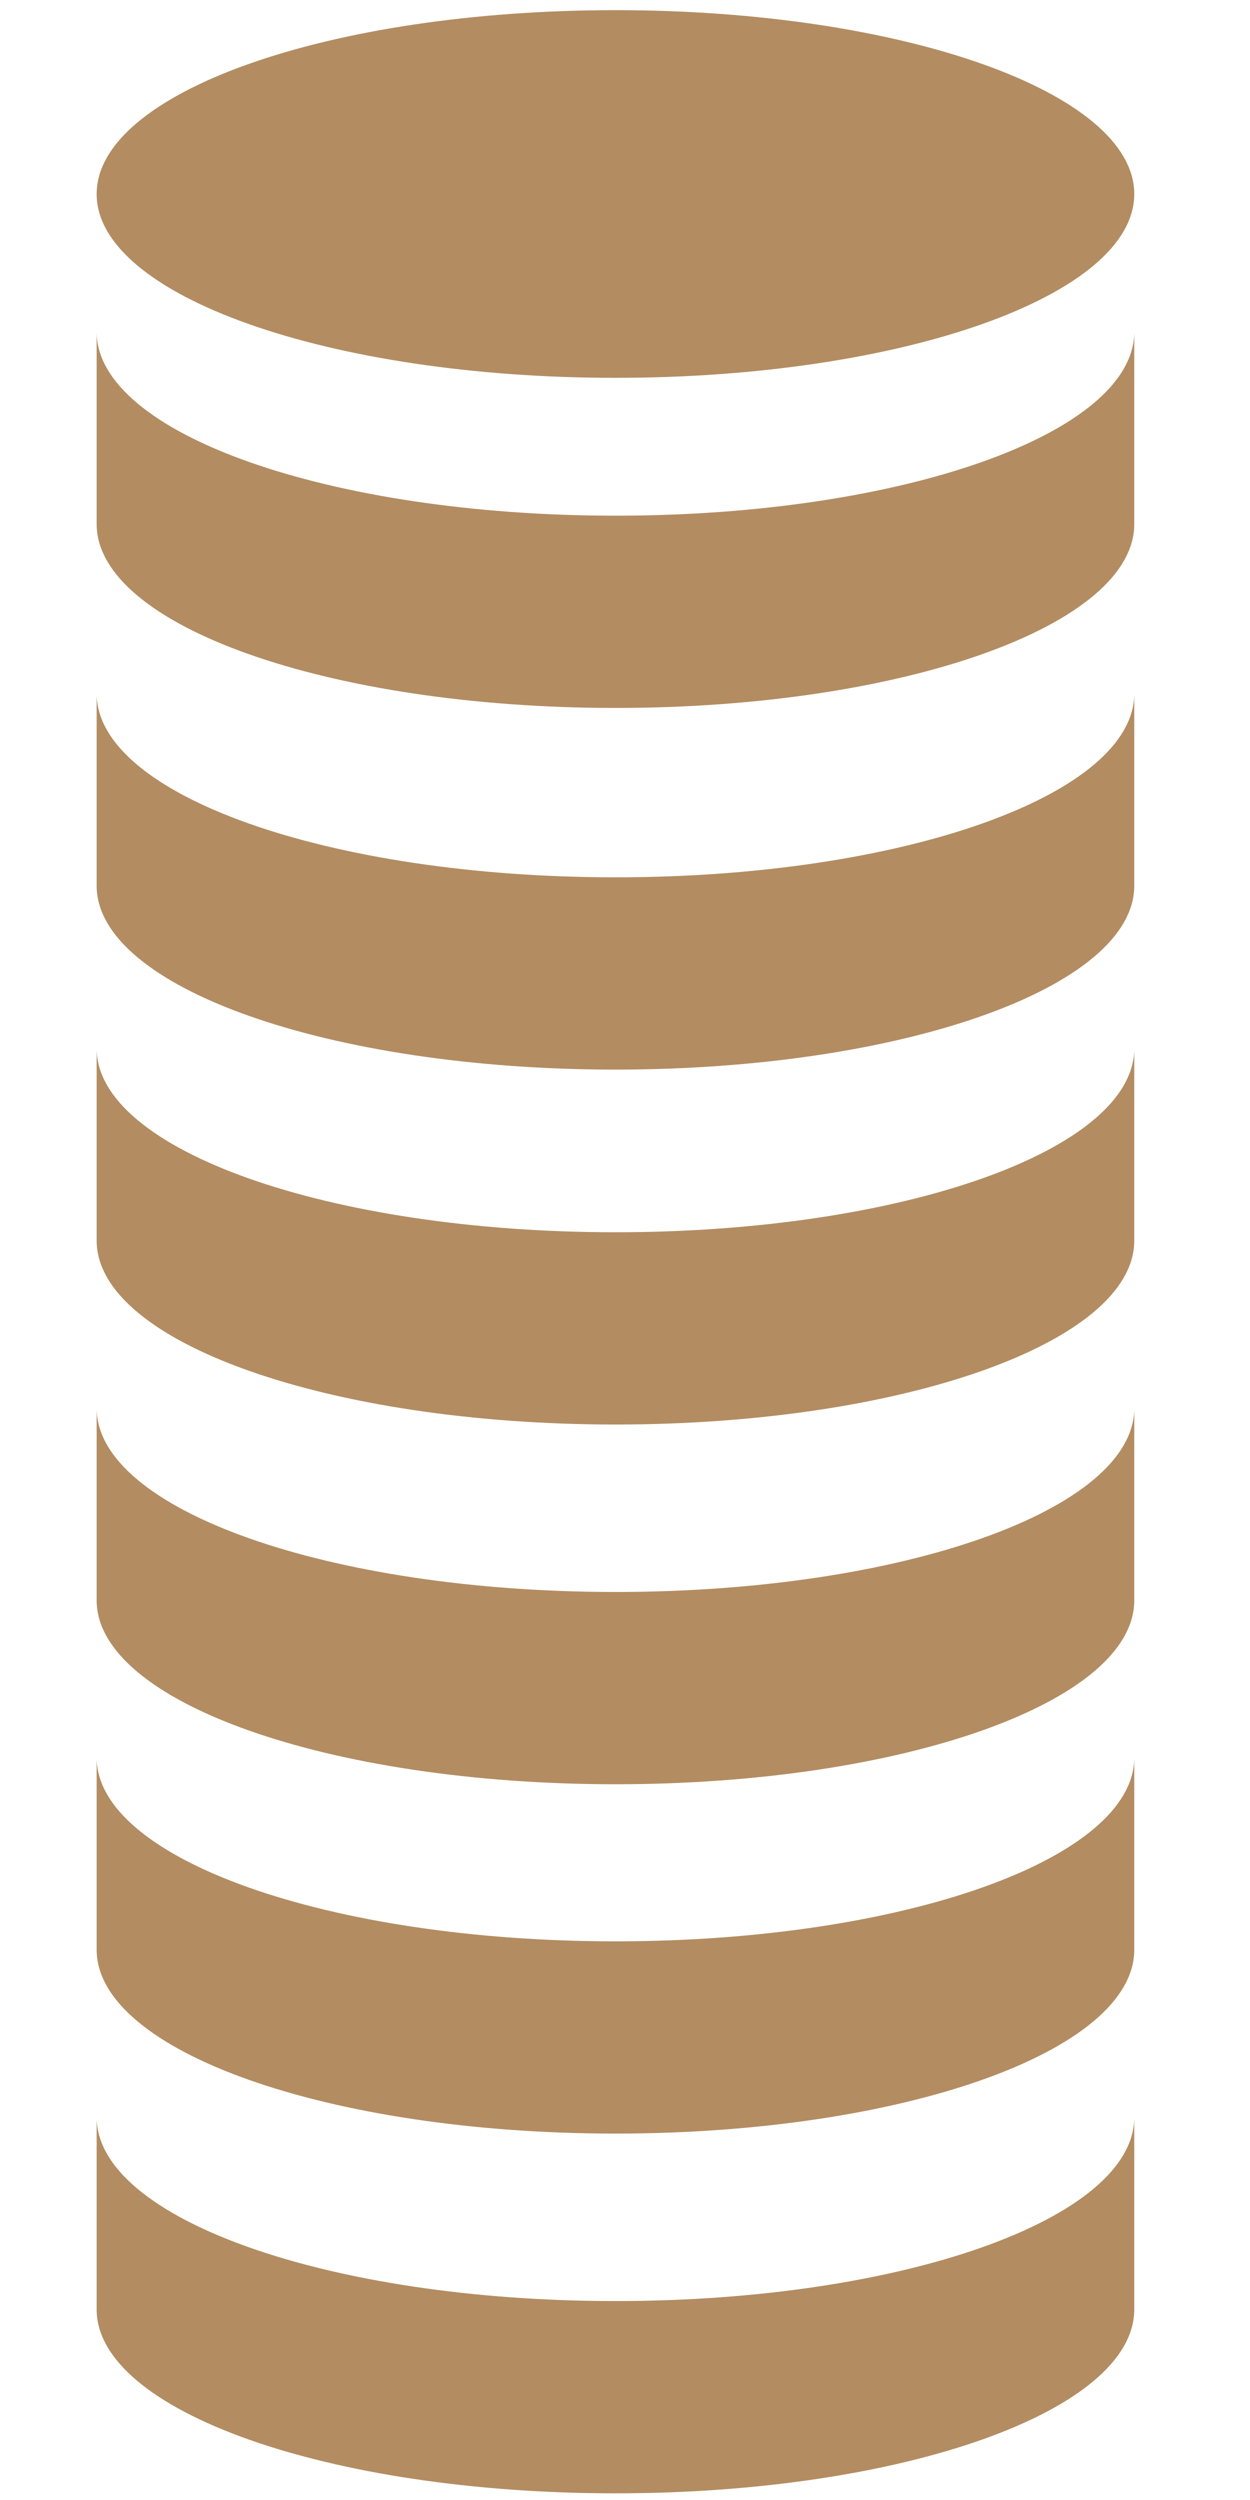<?xml version="1.0" encoding="utf-8"?>
<!-- Generator: Adobe Illustrator 15.1.0, SVG Export Plug-In . SVG Version: 6.00 Build 0)  -->
<!DOCTYPE svg PUBLIC "-//W3C//DTD SVG 1.1//EN" "http://www.w3.org/Graphics/SVG/1.1/DTD/svg11.dtd">
<svg version="1.1" id="Layer_1" xmlns="http://www.w3.org/2000/svg" xmlns:xlink="http://www.w3.org/1999/xlink" x="0px" y="0px"
	 width="81px" height="162px" viewBox="0 0 81 162" enable-background="new 0 0 81 162" xml:space="preserve">
<path fill="#B38C61" d="M73.5,137.196c0,6.58-15.043,11.913-33.616,11.913c-18.559,0-33.621-5.334-33.621-11.913v12.456
	c0,6.582,15.054,11.916,33.621,11.916c18.573,0,33.616-5.33,33.616-11.916V137.196z"/>
<path fill="#B38C61" d="M73.5,113.886c0,6.579-15.043,11.912-33.616,11.912c-18.559,0-33.621-5.334-33.621-11.912v12.454
	c0,6.584,15.054,11.916,33.621,11.916c18.573,0,33.616-5.328,33.616-11.916V113.886z"/>
<path fill="#B38C61" d="M73.5,91.249c0,6.579-15.043,11.911-33.616,11.911c-18.559,0-33.621-5.332-33.621-11.911v12.455
	c0,6.584,15.054,11.916,33.621,11.916c18.573,0,33.616-5.33,33.616-11.916V91.249z"/>
<path fill="#B38C61" d="M73.5,67.938c0,6.579-15.043,11.912-33.616,11.912c-18.559,0-33.621-5.333-33.621-11.912v12.457
	c0,6.58,15.054,11.914,33.621,11.914c18.573,0,33.616-5.331,33.616-11.914V67.938z"/>
<path fill="#B38C61" d="M73.5,44.937c0,6.58-15.043,11.913-33.616,11.913c-18.559,0-33.621-5.333-33.621-11.913v12.457
	c0,6.583,15.054,11.916,33.621,11.916c18.573,0,33.616-5.331,33.616-11.916V44.937z"/>
<path fill="#B38C61" d="M73.5,21.502c0,6.58-15.043,11.914-33.616,11.914c-18.559,0-33.621-5.334-33.621-11.914v12.458
	c0,6.583,15.054,11.915,33.621,11.915c18.573,0,33.616-5.331,33.616-11.915V21.502z"/>
<path fill="#B38C61" d="M73.5,12.574c0,6.578-15.043,11.91-33.616,11.91c-18.559,0-33.621-5.332-33.621-11.91
	c0-6.582,15.054-11.916,33.621-11.916C58.457,0.658,73.5,5.992,73.5,12.574"/>
</svg>
